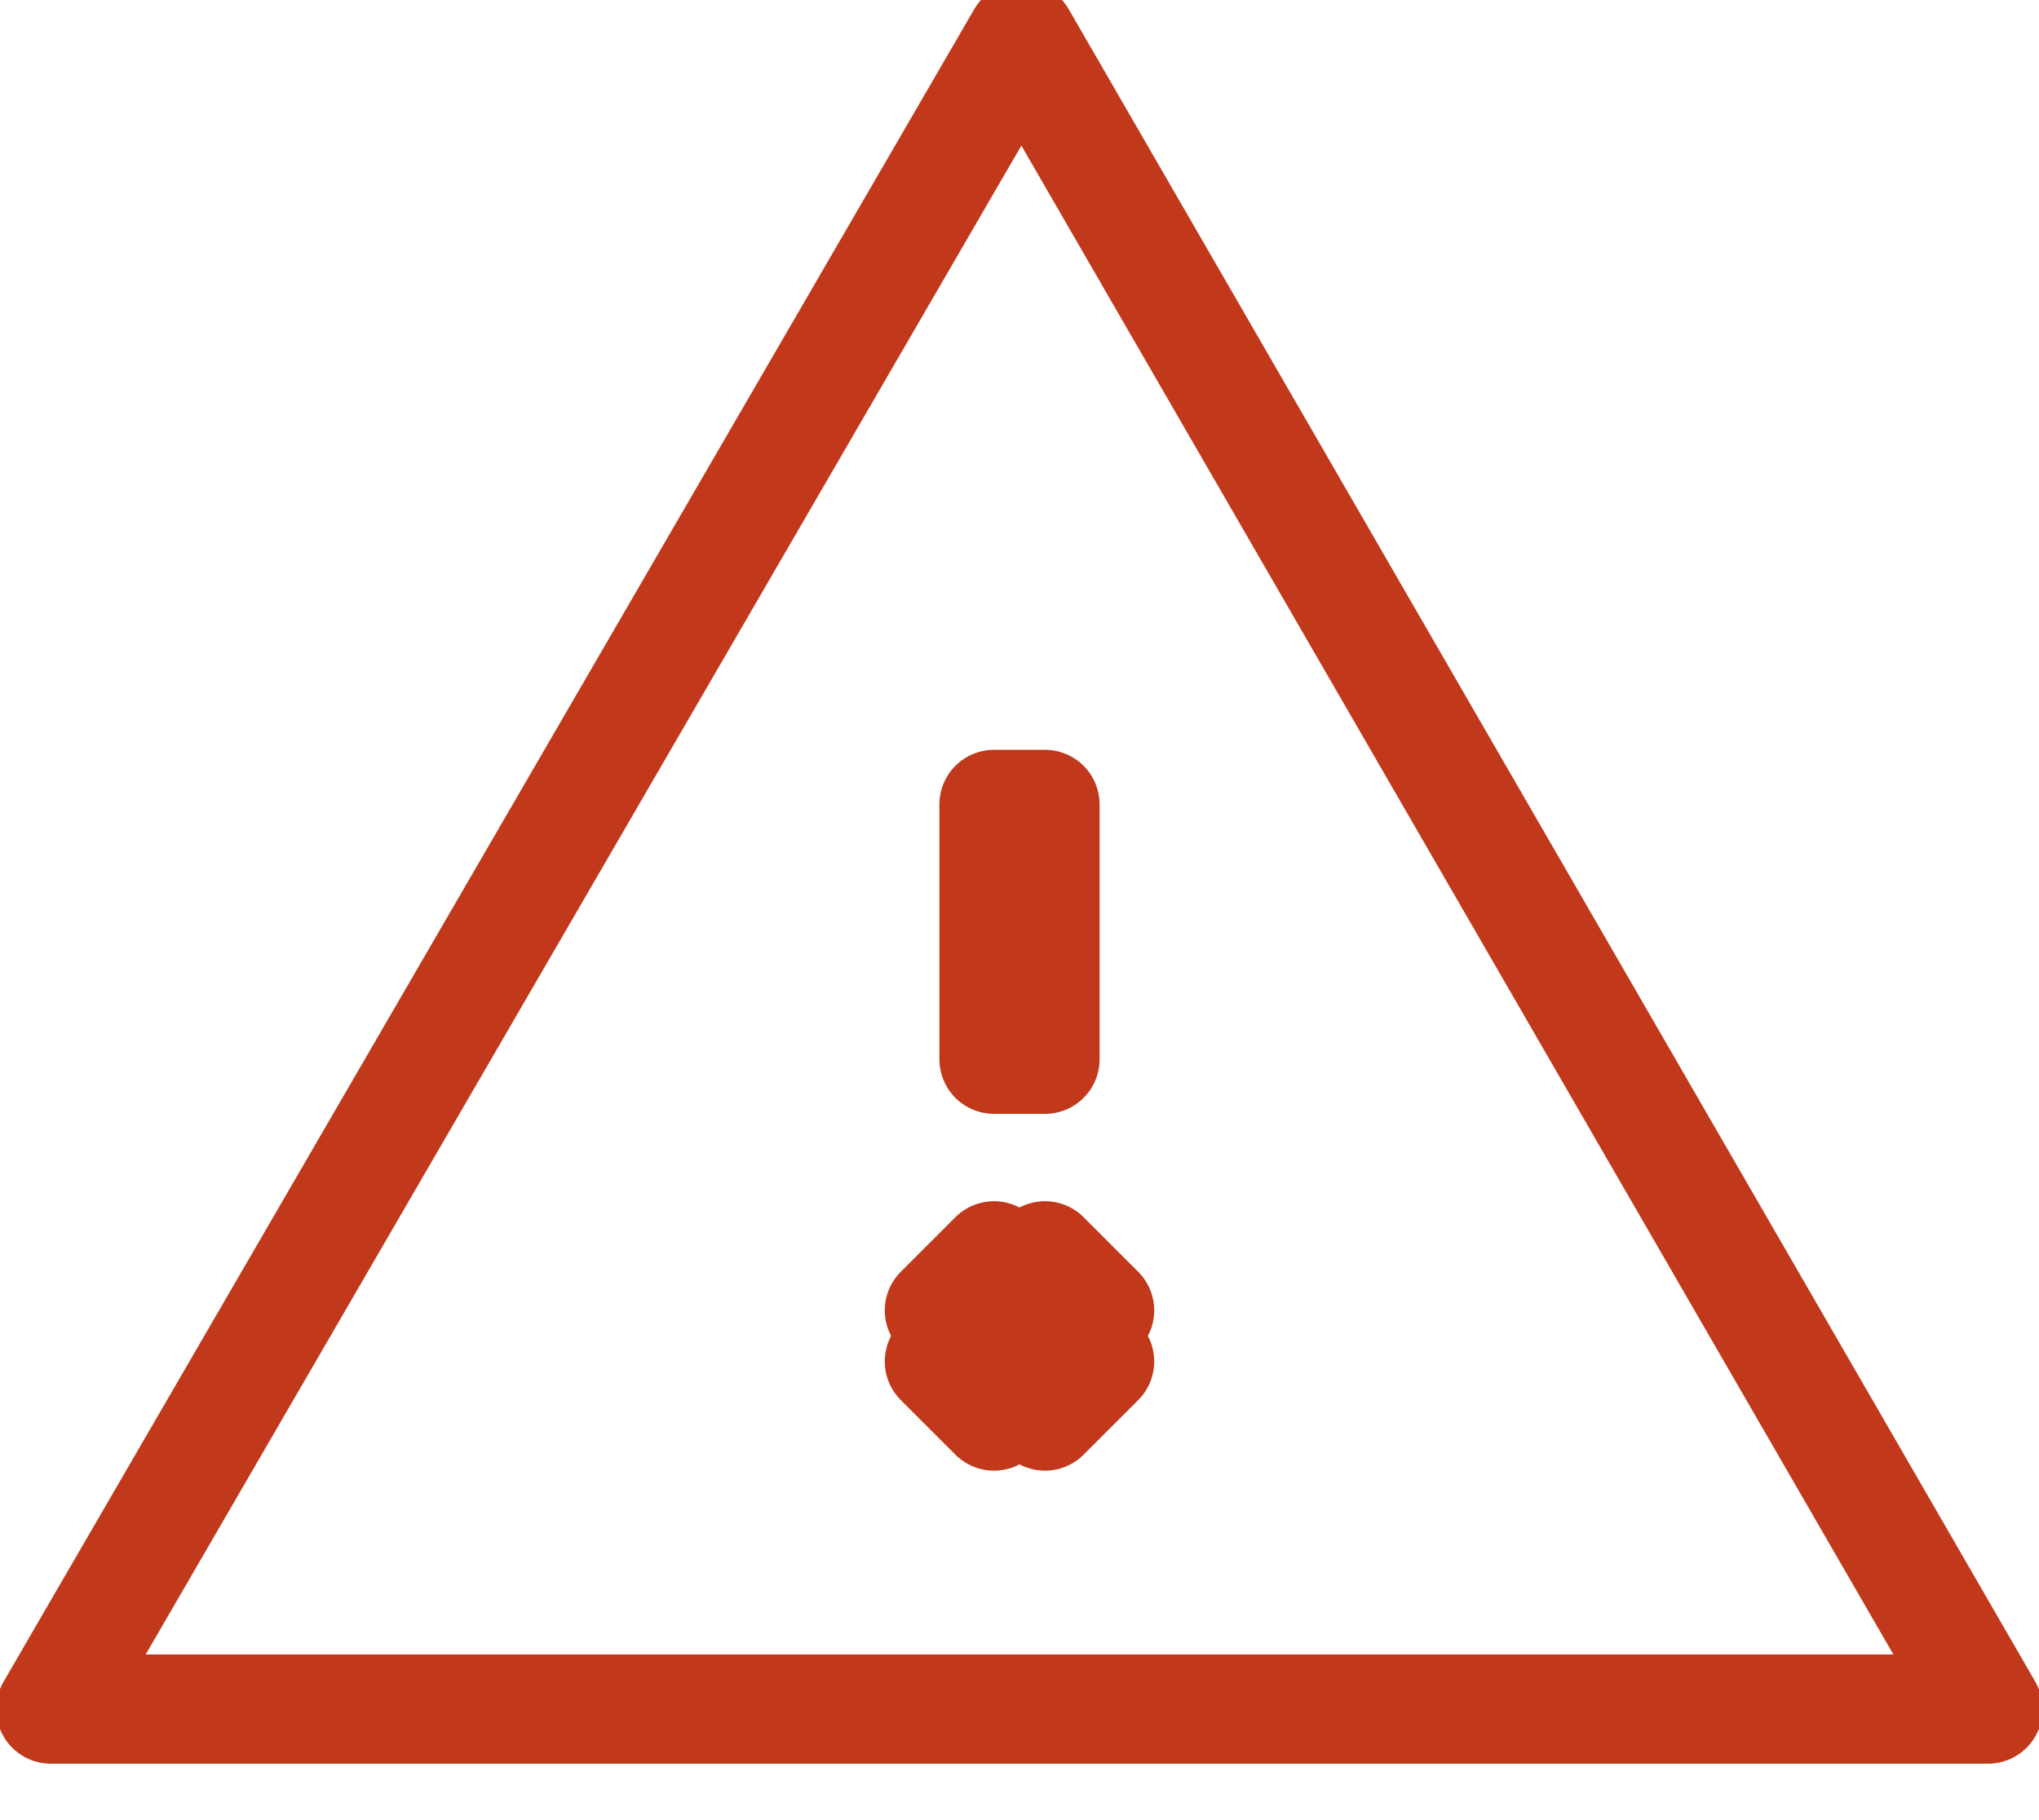 <?xml version="1.0" encoding="UTF-8"?>
<svg width="28px" height="25px" viewBox="0 0 28 25" version="1.1" xmlns="http://www.w3.org/2000/svg" xmlns:xlink="http://www.w3.org/1999/xlink">
    <!-- Generator: sketchtool 61 (101010) - https://sketch.com -->
    <title>DBB294CF-9033-4FFB-ABEE-9AEA0D7B7C38</title>
    <desc>Created with sketchtool.</desc>
    <g id="Breaking-News:-AO" stroke="none" stroke-width="1" fill="none" fill-rule="evenodd" stroke-linejoin="round">
        <g id="AO-/-Breaking-News-Modal-/-Mobile-/-Release-1" transform="translate(-30, -236)" fill-rule="nonzero" stroke="#C1381B" stroke-width="1.5">
            <g id="ALERT-MSG-2" transform="translate(17, 163)">
                <path d="M13.698,96.475 L27.027,73.503 L40.3,96.475 L13.698,96.475 Z M26.65,91.7 L25.9,91.7 L26.65,92.45 L26.65,91.7 Z M26.65,90.999 L26.65,90.249 L25.9,90.999 L26.65,90.999 Z M27.35,90.999 L28.1,90.999 L27.35,90.249 L27.35,90.999 Z M27.35,91.7 L27.35,92.45 L28.1,91.7 L27.35,91.7 Z M27.35,87.549 L27.35,84.049 L26.65,84.049 L26.65,87.549 L27.35,87.549 Z" id=""></path>
            </g>
        </g>
    </g>
</svg>